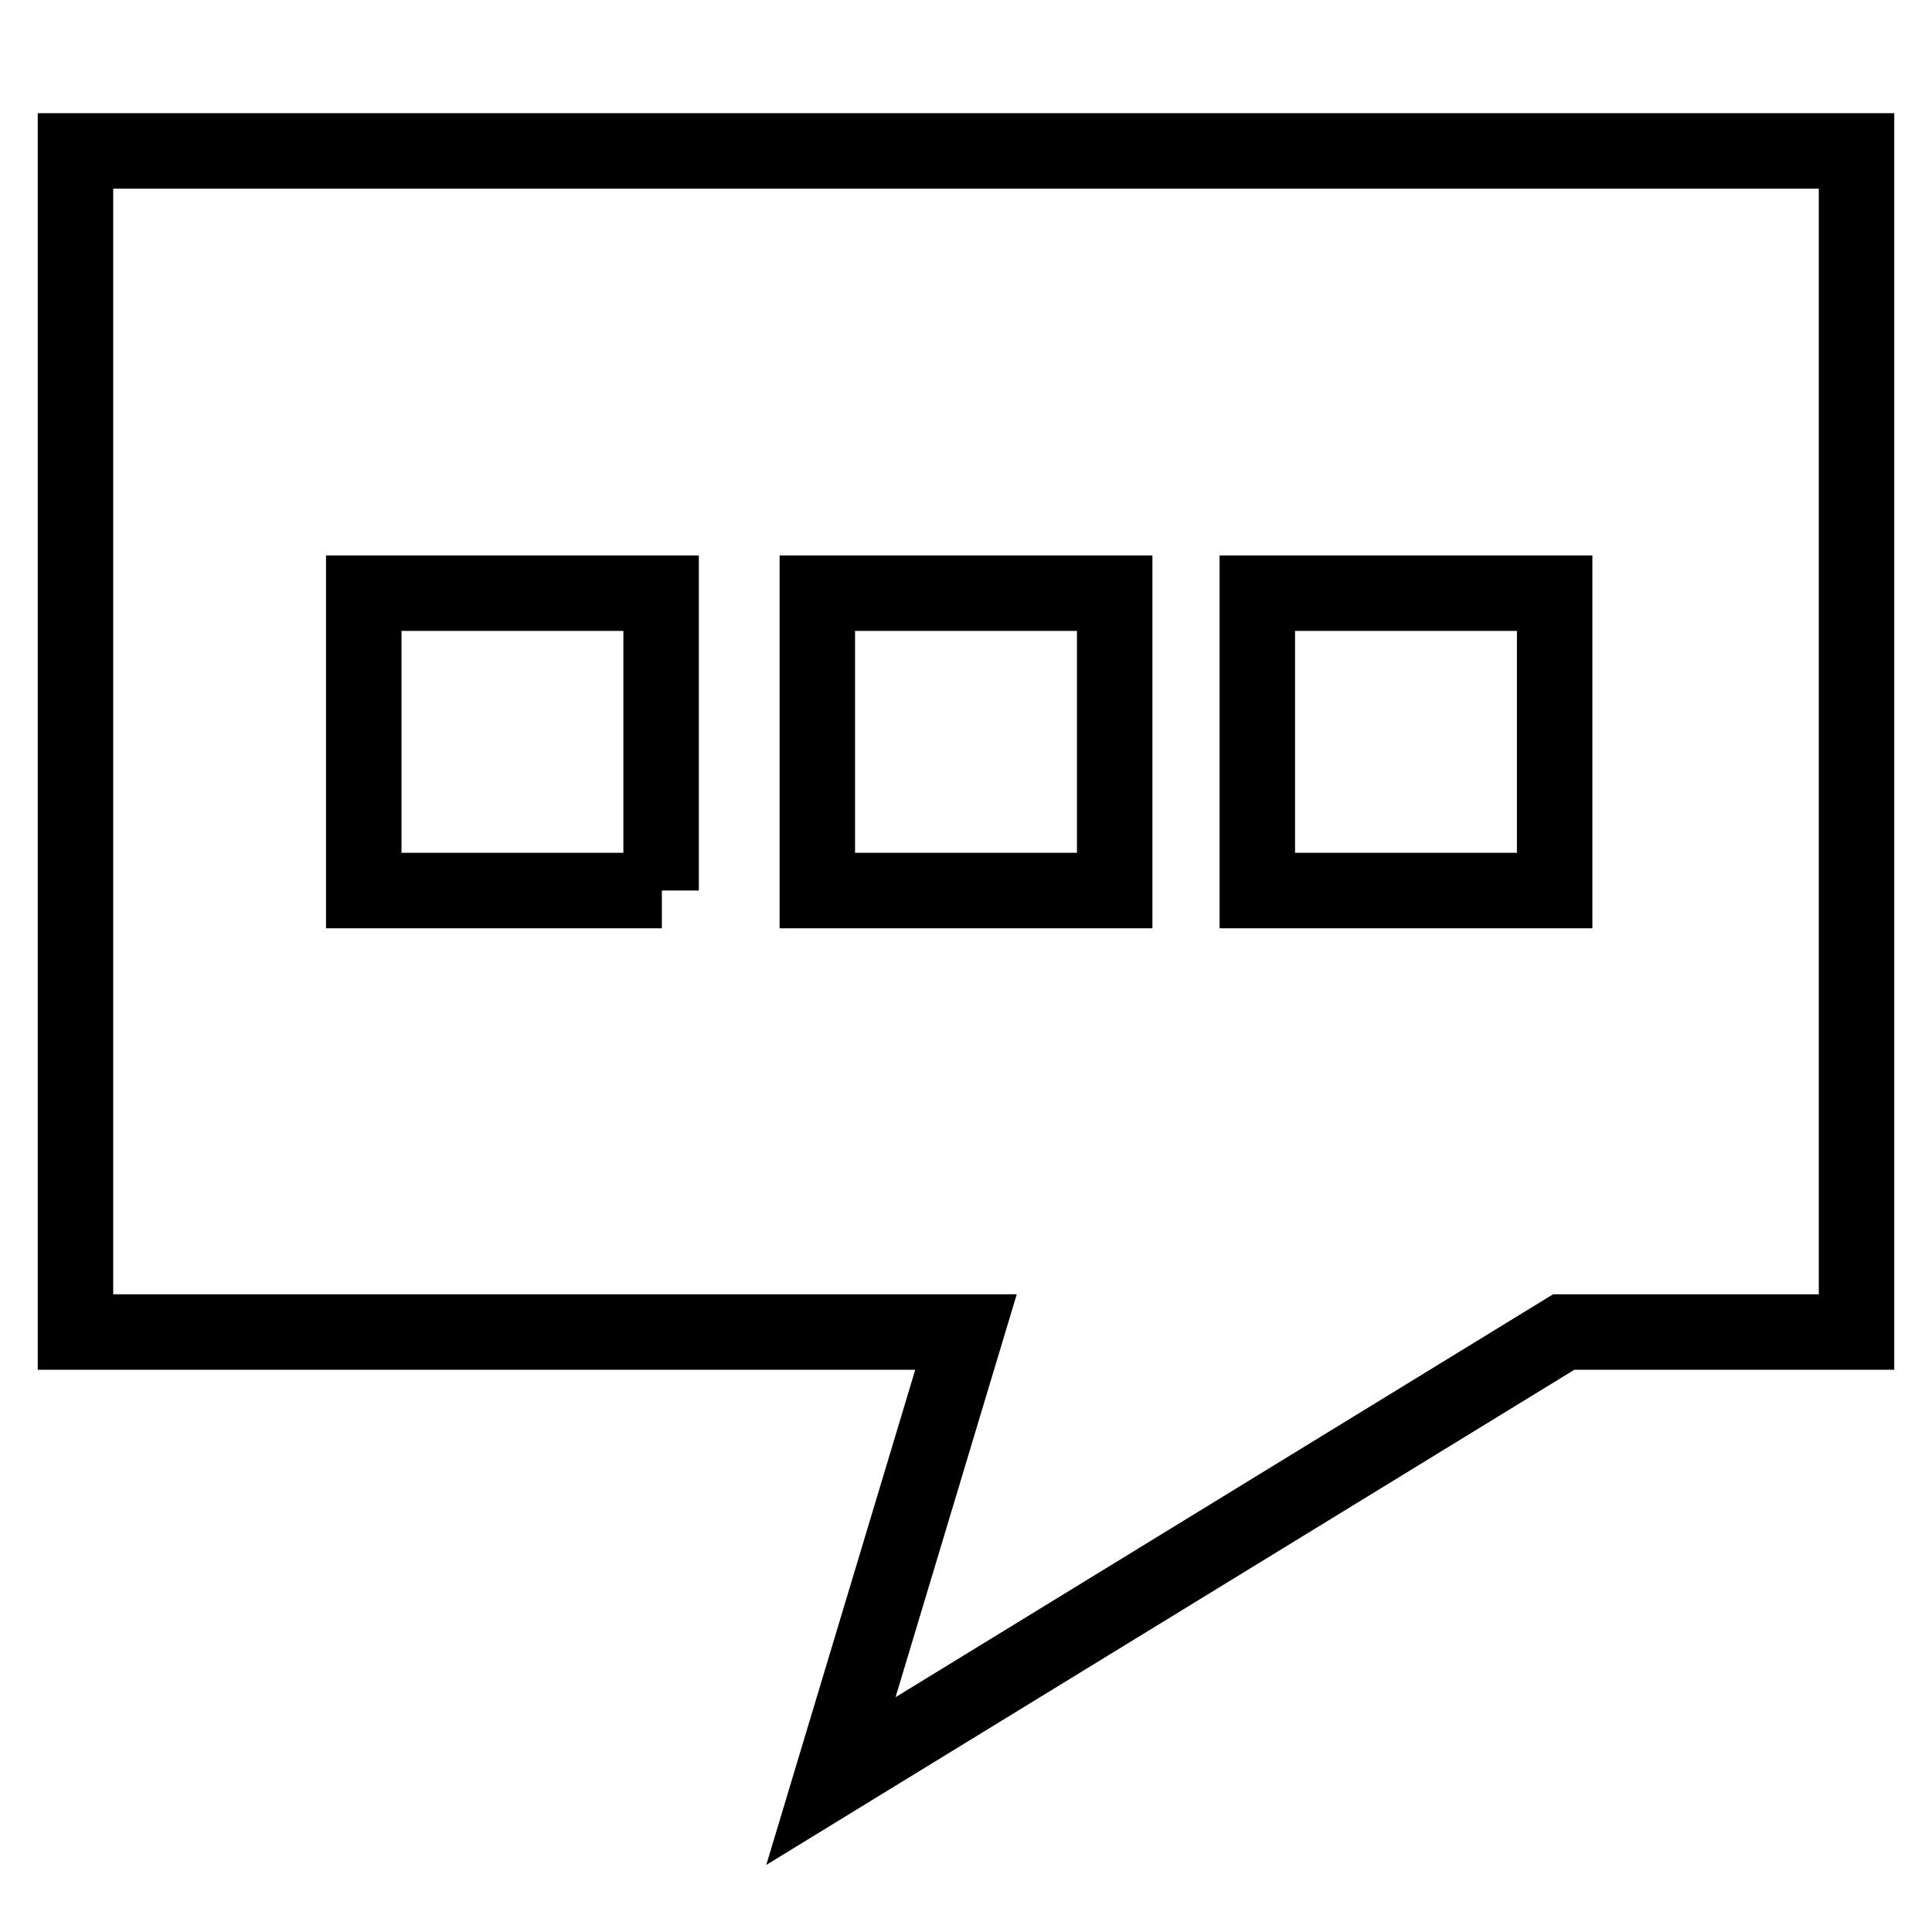 <?xml version="1.0" encoding="utf-8"?>
<!-- Svg Vector Icons : http://www.onlinewebfonts.com/icon -->
<!DOCTYPE svg PUBLIC "-//W3C//DTD SVG 1.1//EN" "http://www.w3.org/Graphics/SVG/1.1/DTD/svg11.dtd">
<svg version="1.1" xmlns="http://www.w3.org/2000/svg" xmlns:xlink="http://www.w3.org/1999/xlink" x="0px" y="0px" viewBox="0 0 256 256" enable-background="new 0 0 256 256" xml:space="preserve">
<g> <path stroke-width="10" fill-opacity="0" stroke="#000000"  d="M10,20v156.5h118L110.1,236l97.1-59.5H246V20H10z M87.7,118H48.2V78.6h39.4V118z M147.7,118h-39.4V78.6 h39.4V118z M206,118h-39.4V78.6H206V118z"/></g>
</svg>